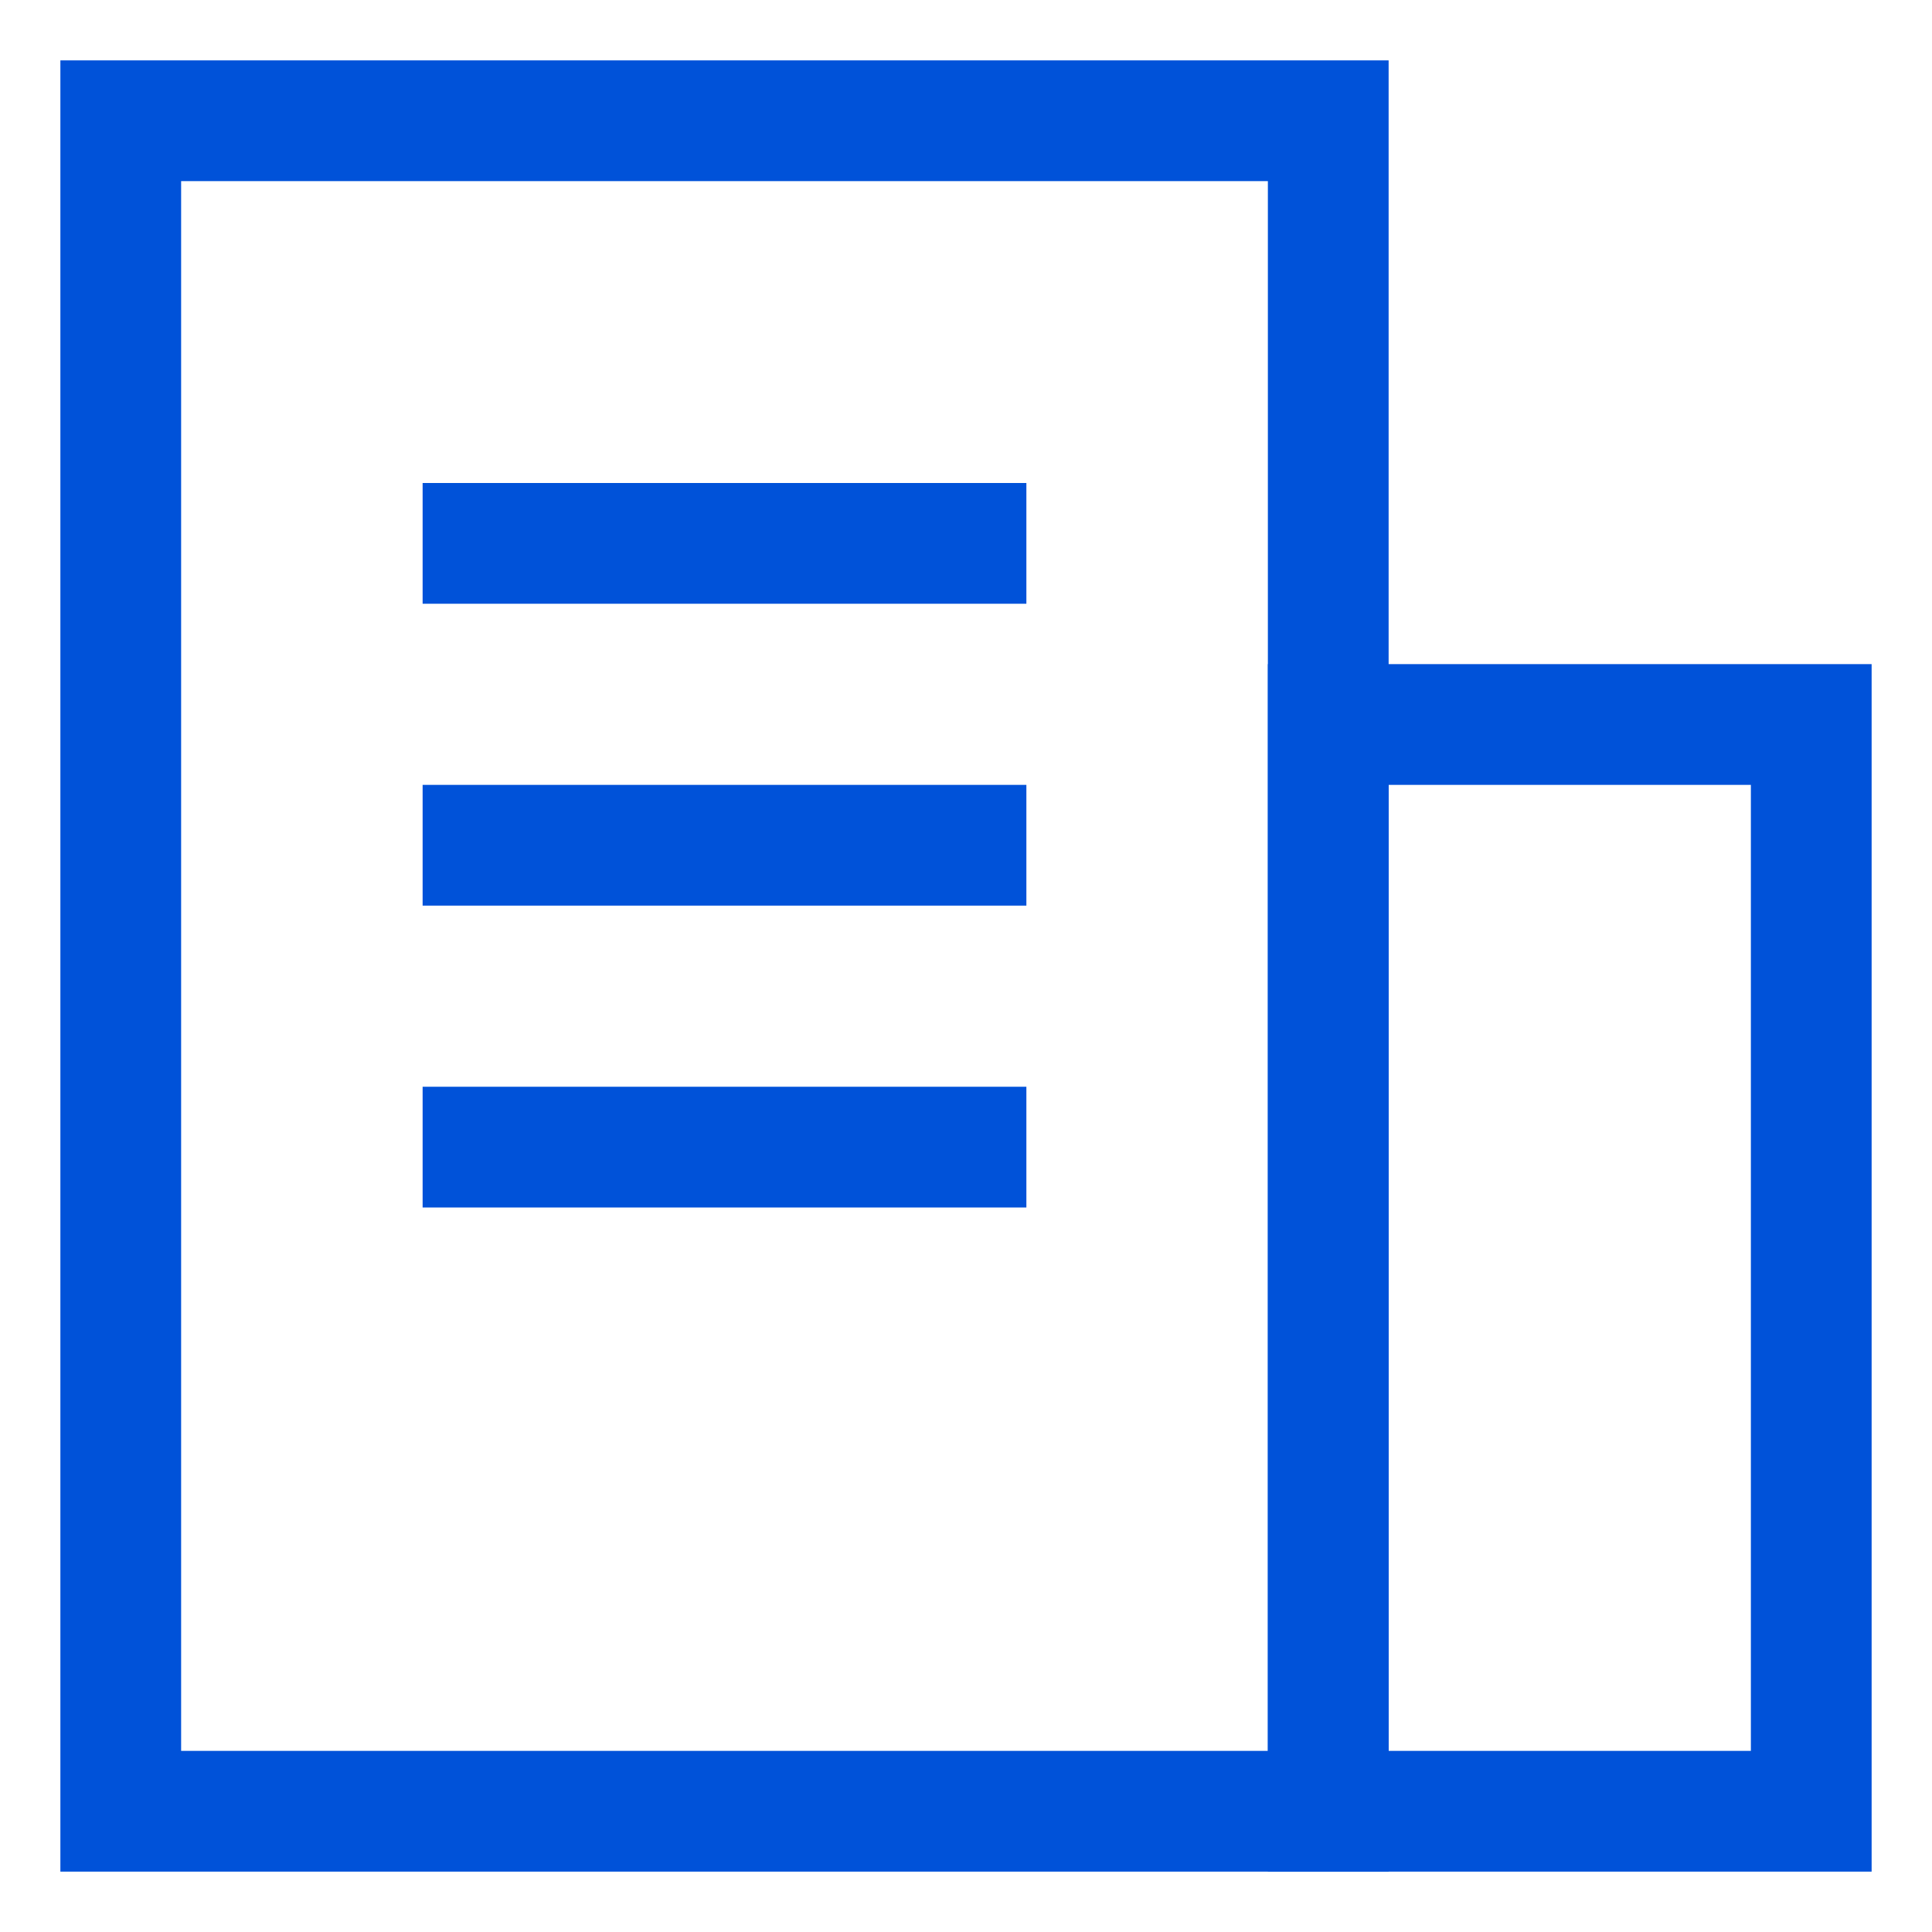 <?xml version="1.0" encoding="UTF-8"?>
<svg width="32px" height="32px" viewBox="0 0 32 32" version="1.1" xmlns="http://www.w3.org/2000/svg" xmlns:xlink="http://www.w3.org/1999/xlink">
    <!-- Generator: Sketch 51.2 (57519) - http://www.bohemiancoding.com/sketch -->
    <title>企业</title>
    <desc>Created with Sketch.</desc>
    <defs></defs>
    <g id="企业" stroke="none" stroke-width="1" fill="none" fill-rule="evenodd">
        <g transform="translate(1, 1)">
            <rect id="Rectangle-28" stroke="#0052d9" stroke-width="2" x="1" y="1" width="20" height="28"></rect>
            <path d="M21,11 L21,29 L29,29 L29,11 L21,11 Z" id="Rectangle-29" stroke="#0052d9" stroke-width="2"></path>
            <rect id="Rectangle-30" fill="#0052d9" x="6" y="7" width="10" height="2"></rect>
            <rect id="Rectangle-30-Copy" fill="#0052d9" x="6" y="12" width="10" height="2"></rect>
            <rect id="Rectangle-30-Copy-2" fill="#0052d9" x="6" y="17" width="10" height="2"></rect>
        </g>
    </g>
</svg>